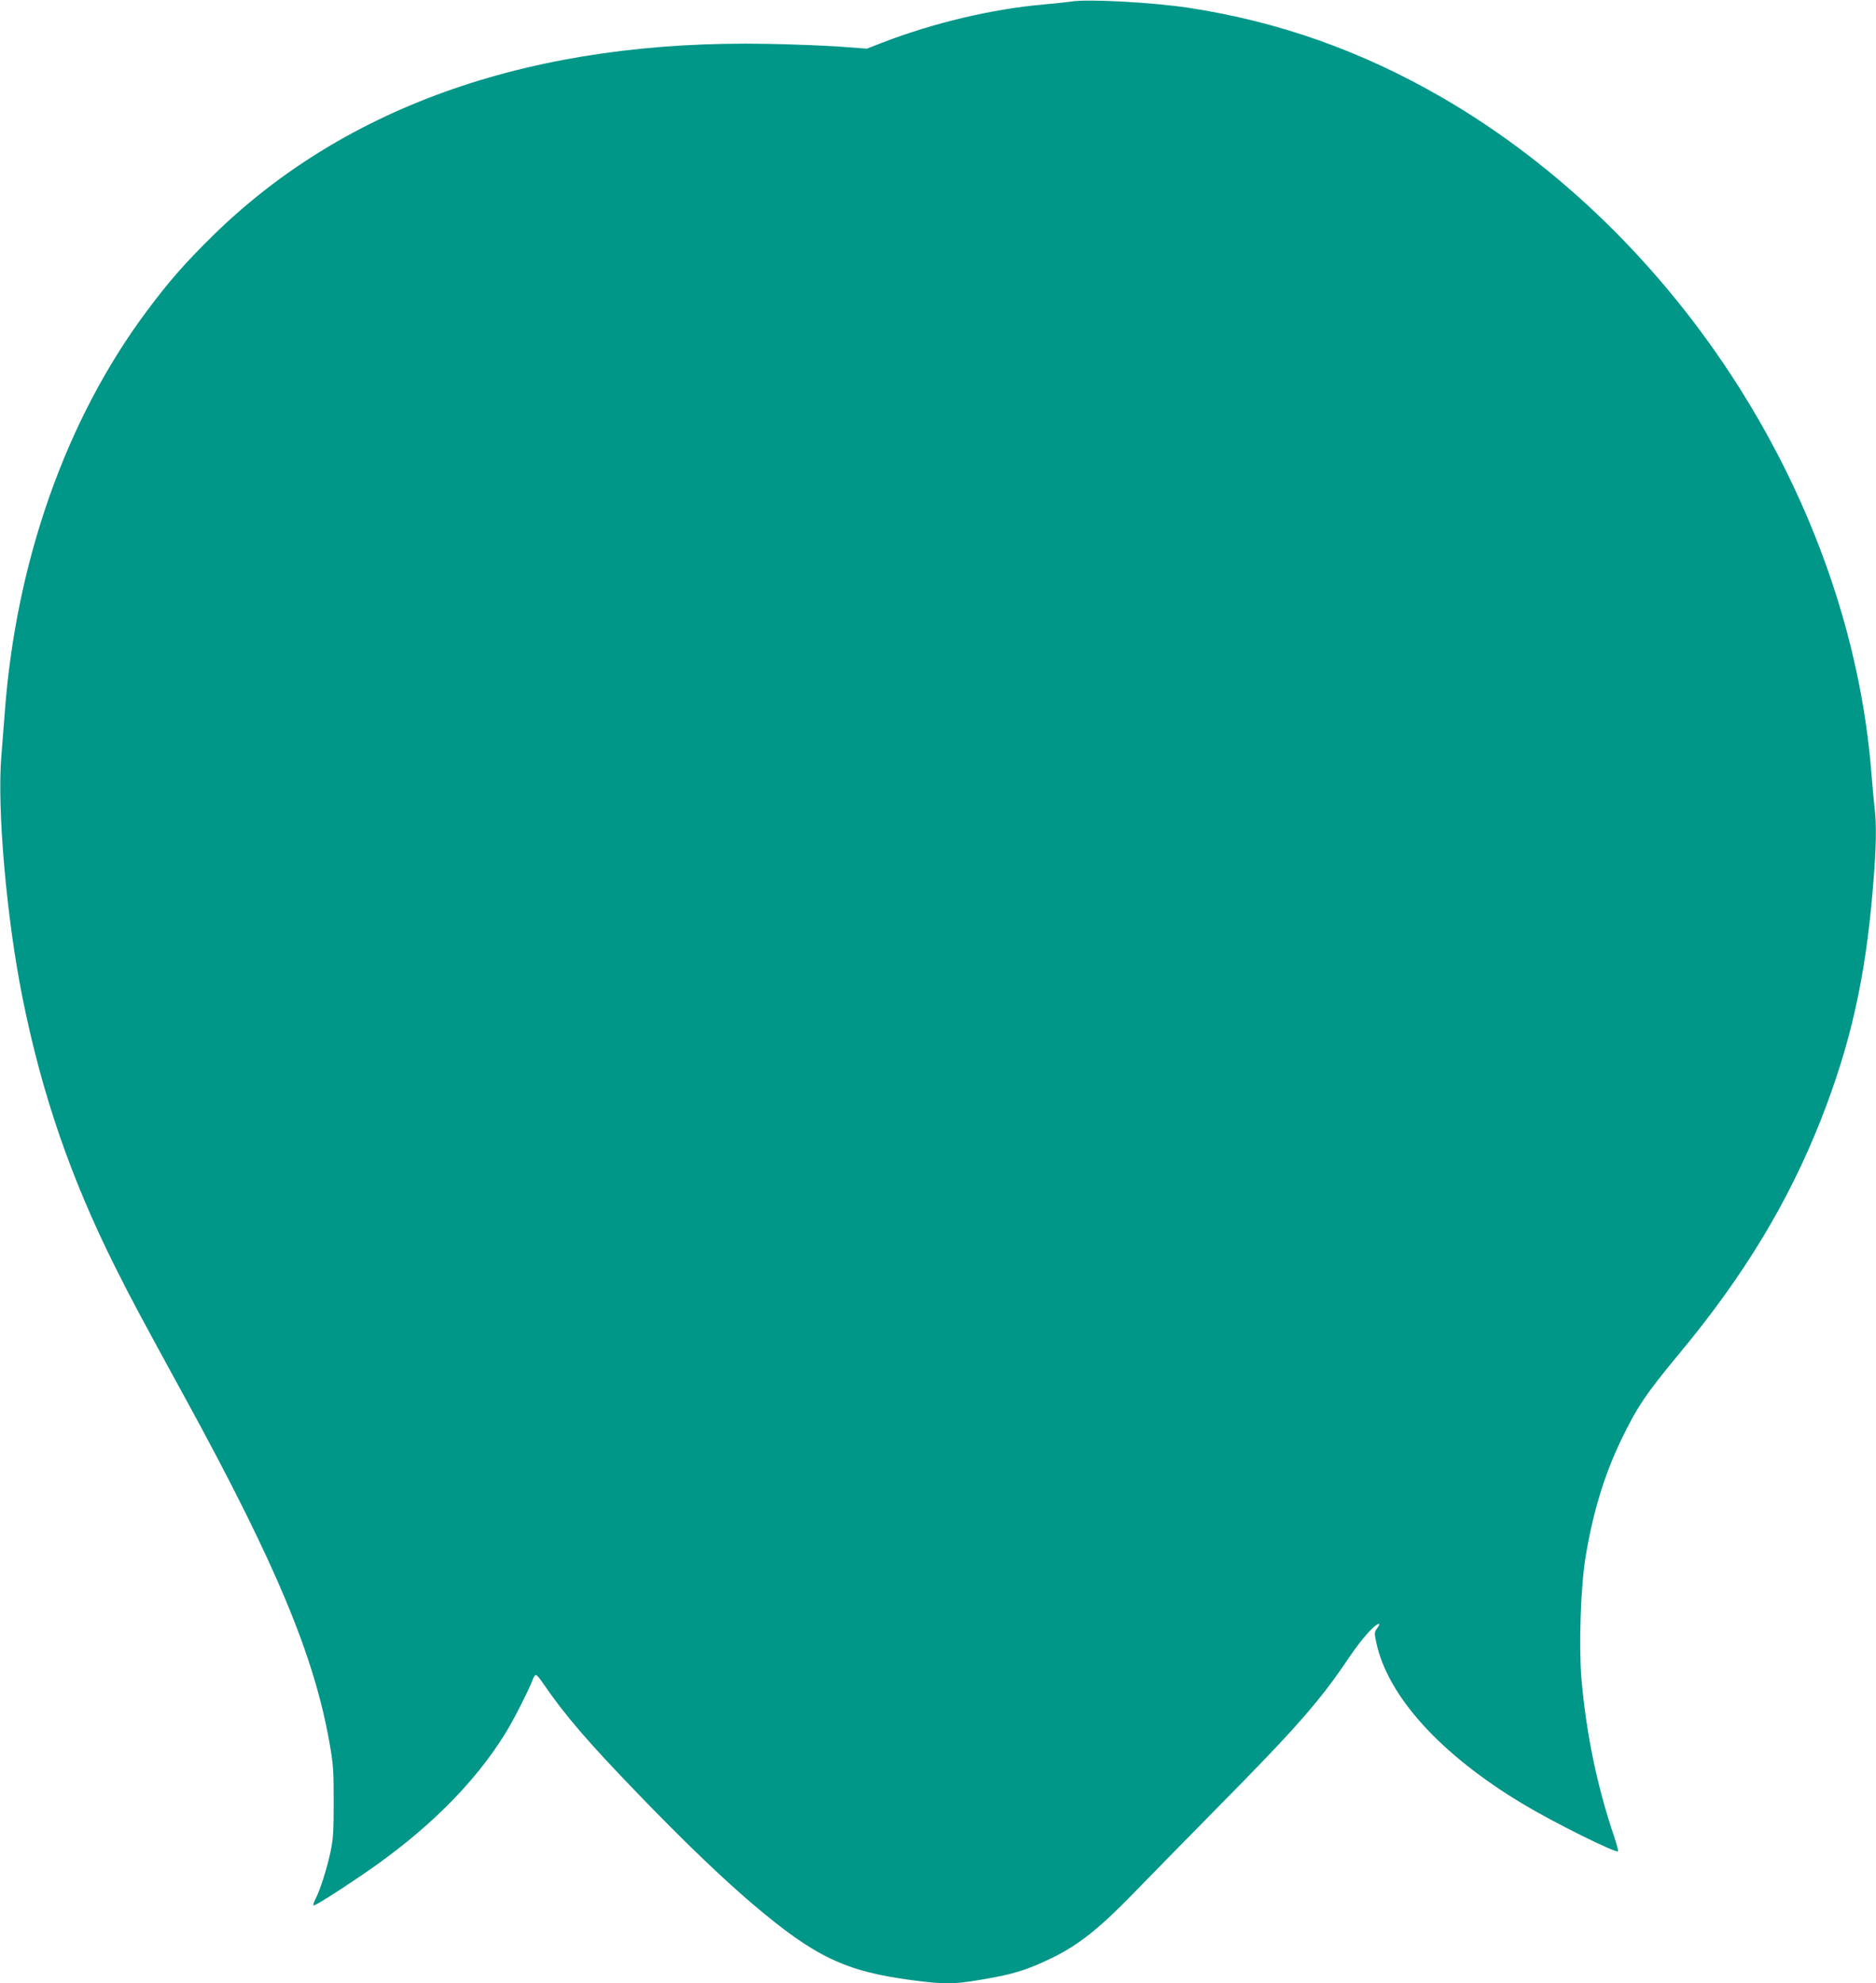 <?xml version="1.0" standalone="no"?>
<!DOCTYPE svg PUBLIC "-//W3C//DTD SVG 20010904//EN"
 "http://www.w3.org/TR/2001/REC-SVG-20010904/DTD/svg10.dtd">
<svg version="1.0" xmlns="http://www.w3.org/2000/svg"
 width="1211pt" height="1280pt" viewBox="0 0 1211 1280"
 preserveAspectRatio="xMidYMid meet">
<g transform="translate(0,1280) scale(0.1,-0.1)"
fill="#009688" stroke="none">
<path d="M6915 12790 c-27 -4 -108 -13 -180 -19 -331 -29 -714 -120 -1044
-248 l-95 -37 -175 13 c-97 7 -307 15 -468 18 -1500 28 -2715 -392 -3577
-1236 -182 -179 -285 -296 -430 -491 -518 -694 -842 -1609 -915 -2585 -6 -77
-16 -203 -22 -281 -29 -344 33 -1047 136 -1562 126 -626 311 -1164 600 -1742
106 -211 155 -303 460 -860 575 -1052 823 -1645 922 -2208 25 -141 27 -180 27
-382 0 -196 -3 -239 -22 -329 -24 -108 -67 -244 -97 -300 -9 -18 -14 -35 -12
-38 6 -6 133 73 317 198 409 278 718 583 920 909 53 84 157 290 178 348 6 18
15 32 21 32 6 0 25 -21 42 -47 143 -210 289 -380 630 -733 292 -302 529 -529
726 -697 403 -342 598 -436 1033 -493 231 -30 277 -28 540 21 135 26 228 58
365 125 167 82 300 187 515 408 102 105 349 357 550 561 512 518 663 691 850
970 78 116 166 215 192 215 5 0 0 -12 -12 -28 -18 -25 -19 -31 -6 -92 74 -348
416 -724 946 -1042 194 -117 602 -320 615 -306 3 2 -9 45 -25 94 -110 324
-180 663 -211 1014 -18 211 -6 586 25 784 47 289 120 532 230 761 103 214 161
300 381 565 411 495 699 971 908 1500 192 487 289 917 337 1498 22 262 25 407
10 527 -5 44 -14 143 -20 220 -139 1742 -1234 3464 -2770 4355 -522 302 -1059
492 -1640 580 -233 35 -654 58 -755 40z"/>
</g>
</svg>
